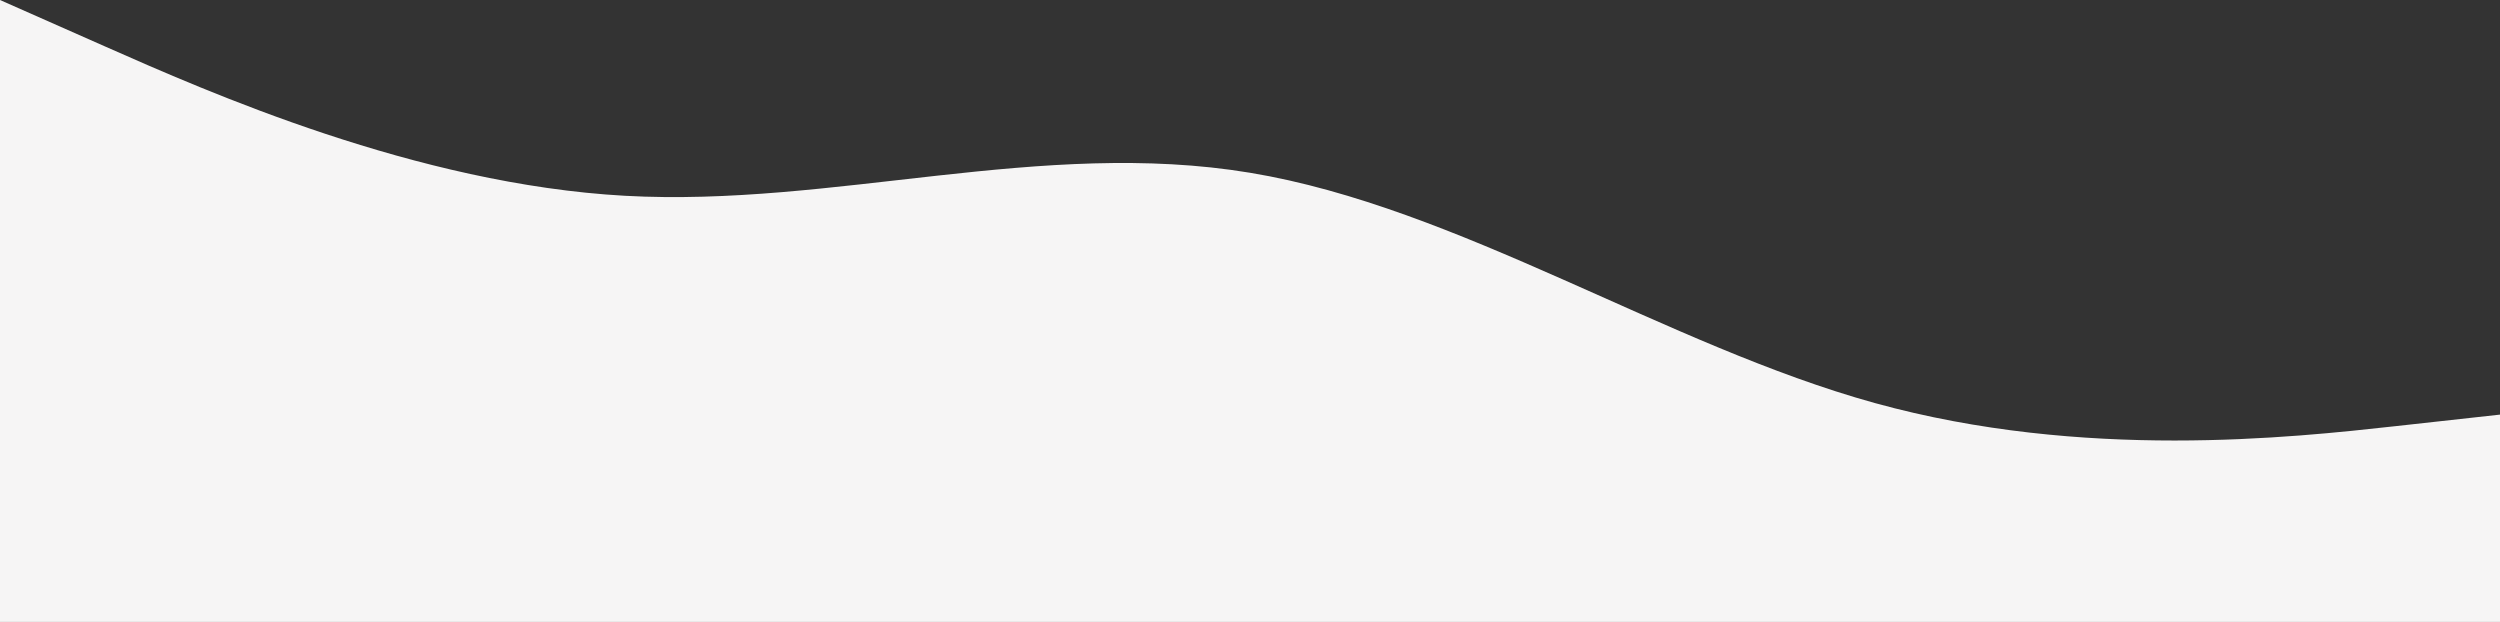 <?xml version="1.0" encoding="UTF-8" standalone="no"?><svg xmlns="http://www.w3.org/2000/svg" xmlns:xlink="http://www.w3.org/1999/xlink" fill="none" height="1158" preserveAspectRatio="xMidYMid meet" style="fill: none" version="1" viewBox="0.0 0.0 4655.0 1158.0" width="4655" zoomAndPan="magnify"><rect x="0.0" y="0.0" width="4655.0" height="1158.0" fill="#333333" stroke="none"/><g id="change1_1"><path clip-rule="evenodd" d="M0 0L193.958 85.778C387.917 171.556 775.833 343.111 1163.75 364.556C1551.67 386 1939.58 257.333 2327.5 321.667C2715.42 386 3103.33 643.333 3491.25 750.556C3879.17 857.778 4267.08 814.889 4461.04 793.444L4655 772V1158H4461.04C4267.08 1158 3879.17 1158 3491.25 1158C3103.33 1158 2715.42 1158 2327.5 1158C1939.58 1158 1551.67 1158 1163.75 1158C775.833 1158 387.917 1158 193.958 1158H0V0Z" fill="#f6f5f5" fill-rule="evenodd"/></g></svg>